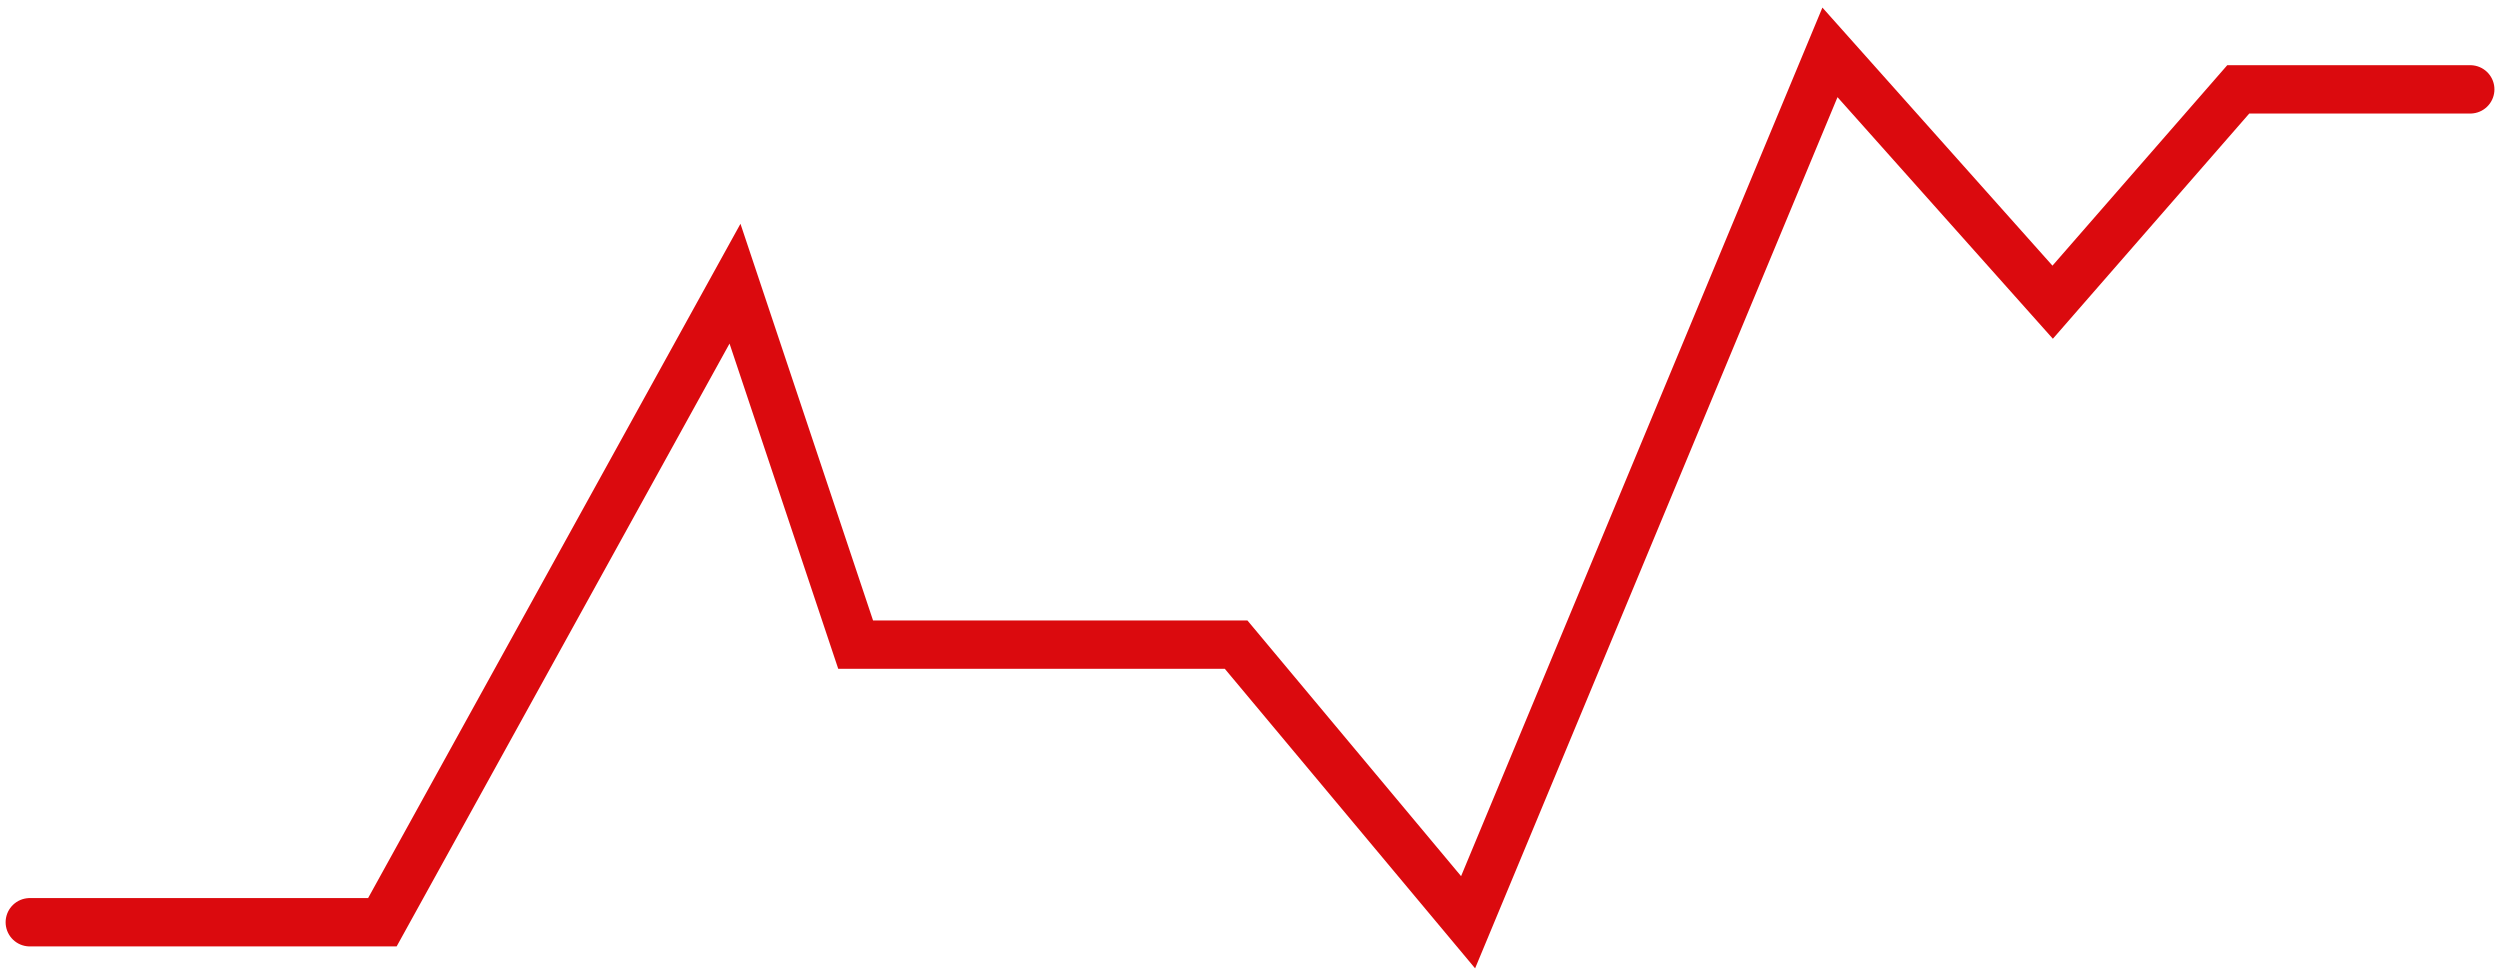 <svg width="59" height="23" viewBox="0 0 59 23" fill="none" xmlns="http://www.w3.org/2000/svg">
<path d="M0.703 21.765H9.024L17.346 6.695L20.193 15.213H29.172L34.647 21.765L43.187 1.236L48.443 7.132L52.823 2.109H58.298" stroke="#DB0A0E" stroke-width="1.141" stroke-linecap="round"/>
</svg>
